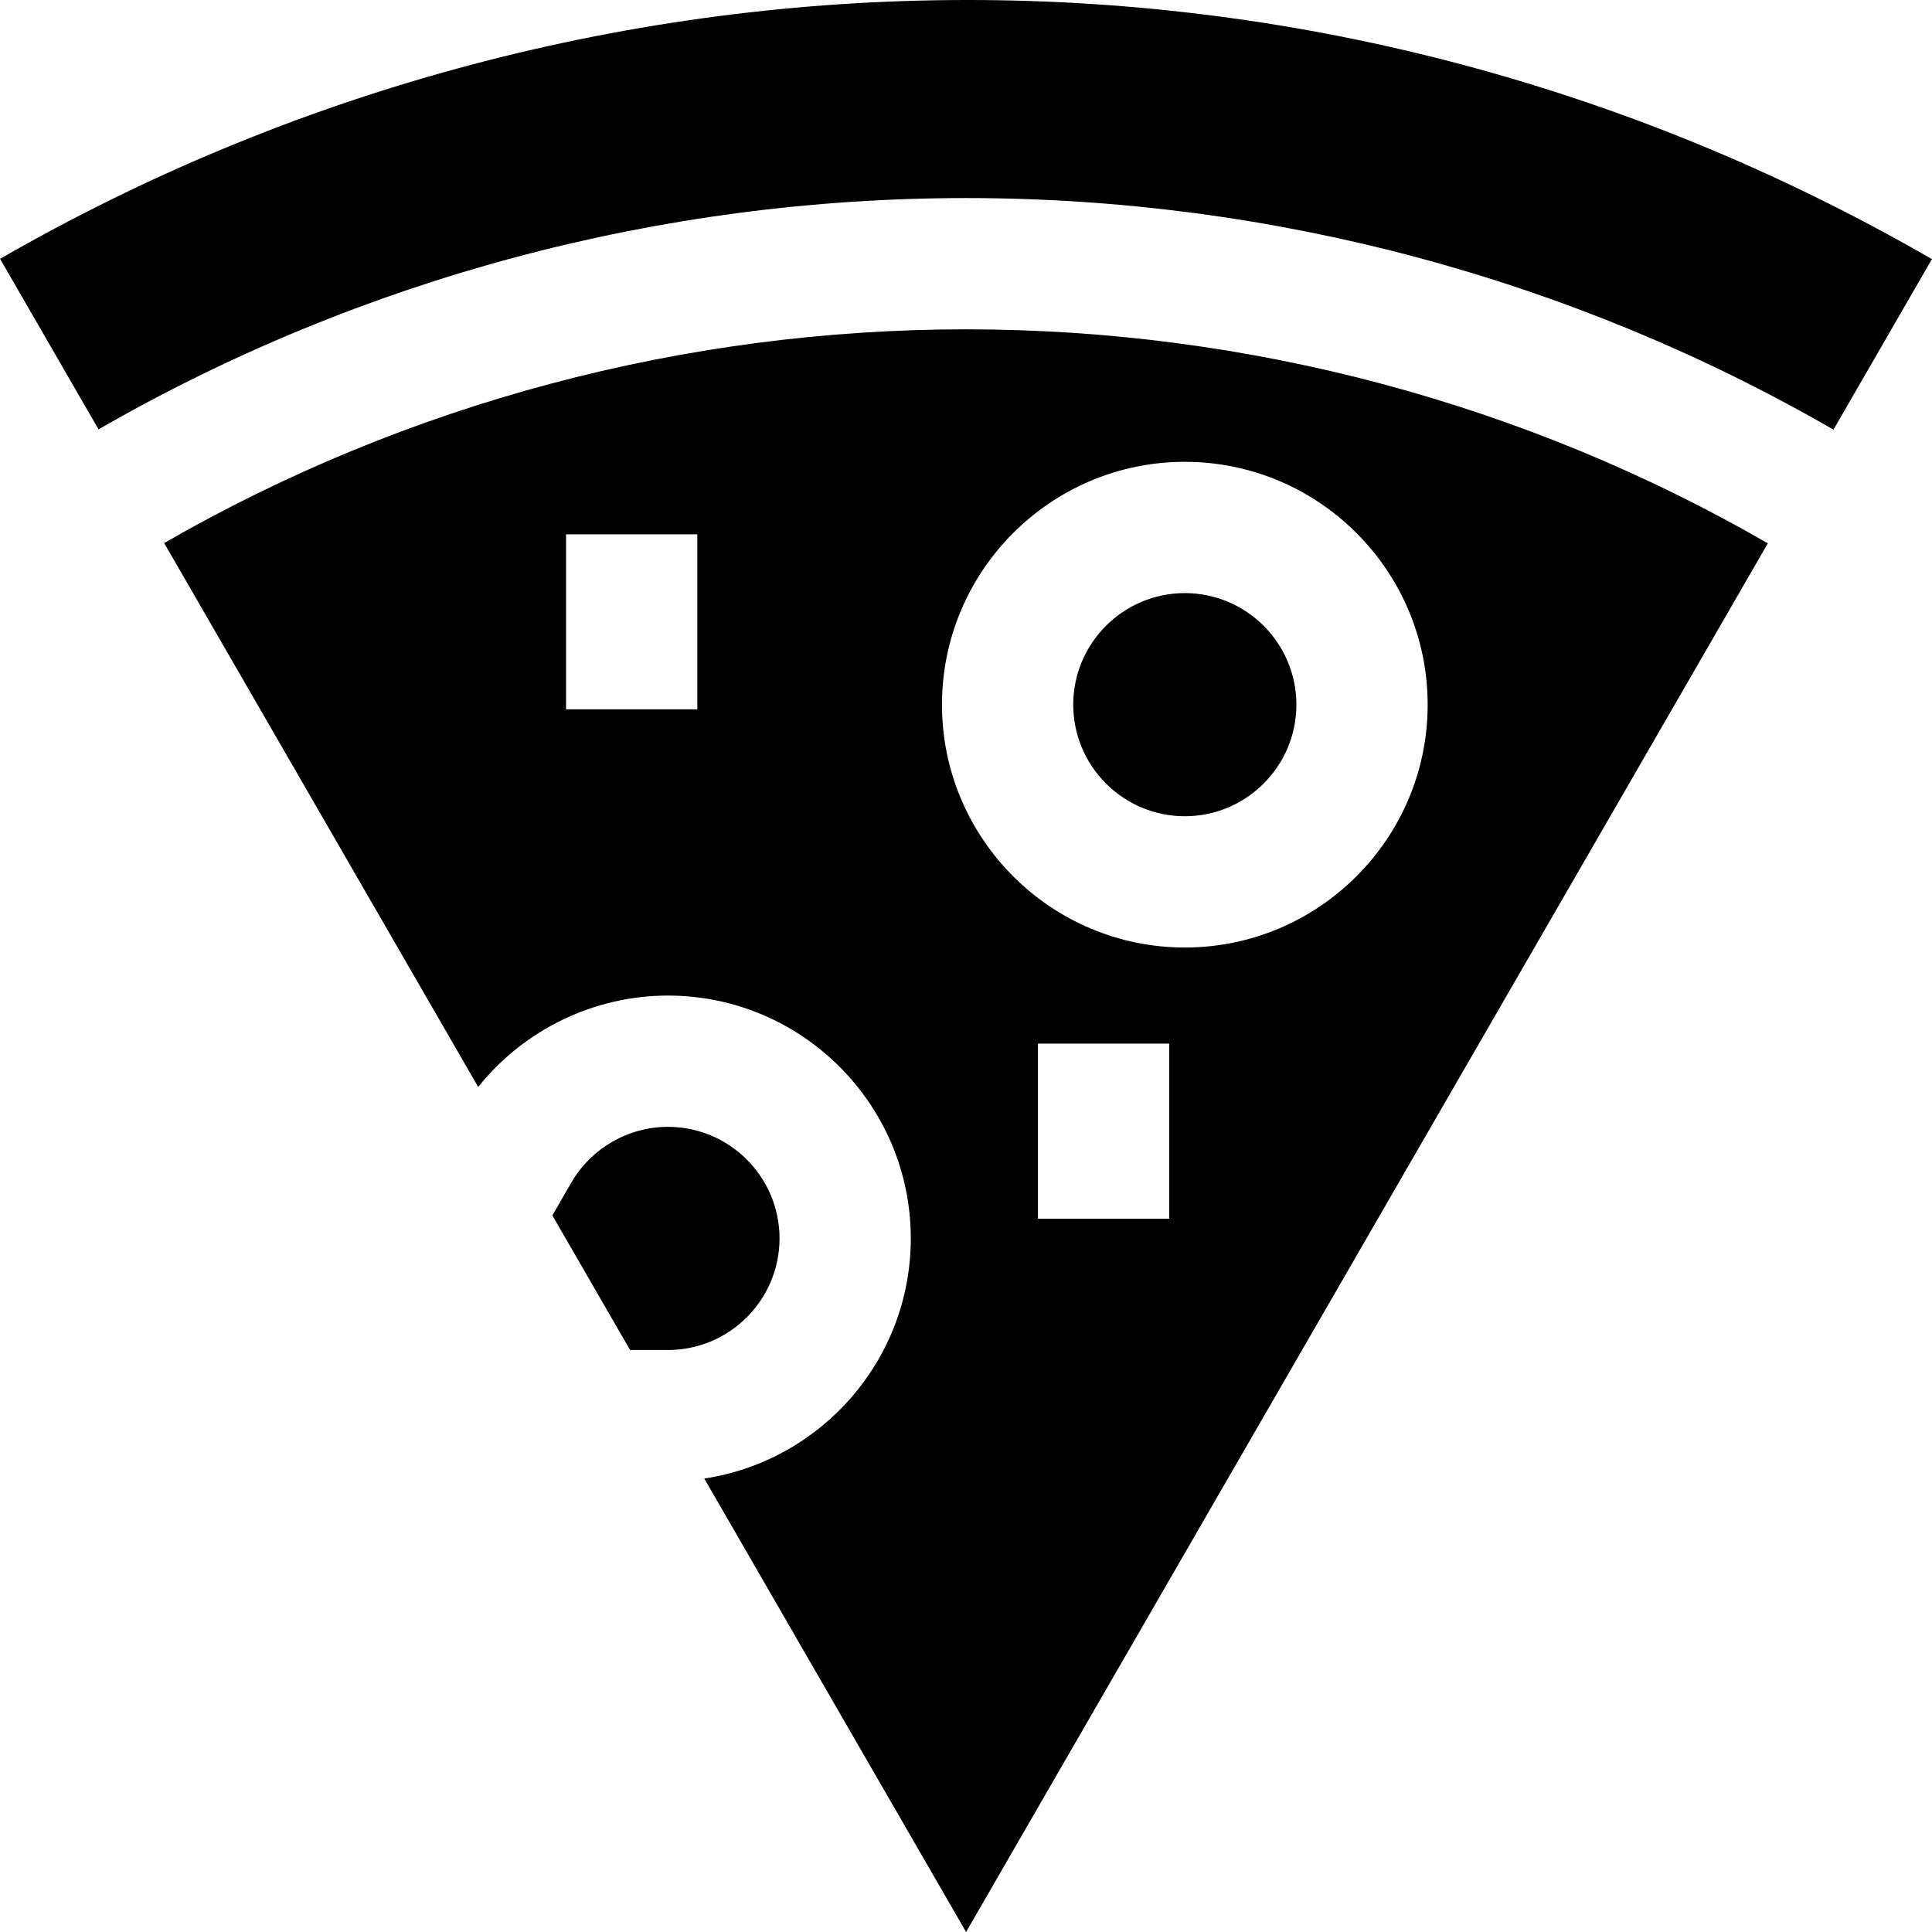 <?xml version="1.0" encoding="iso-8859-1"?>
<!-- Uploaded to: SVG Repo, www.svgrepo.com, Generator: SVG Repo Mixer Tools -->
<svg fill="#000000" height="800px" width="800px" version="1.1" id="Layer_1" xmlns="http://www.w3.org/2000/svg" xmlns:xlink="http://www.w3.org/1999/xlink" 
	 viewBox="0 0 441.528 441.528" xml:space="preserve">
<g>
	<path d="M0.018,59.154l0.038,0.063l22.463,38.908C82.562,63.543,151.12,45.263,220.785,45.263
		c69.709,0,138.254,18.301,198.224,52.926l22.5-38.971C300.014-22.475,132.091-16.934,0.018,59.154z"/>
	<path d="M178.148,283.021c0-14.06-11.438-25.498-25.497-25.498c-9.077,0-17.543,4.889-22.096,12.76l-4.324,7.476l17.76,30.76h8.661
		C166.71,308.519,178.148,297.08,178.148,283.021z"/>
	<path d="M37.519,124.106l71.764,124.299c10.443-13.043,26.411-20.883,43.367-20.883c30.602,0,55.497,24.896,55.497,55.498
		c0,27.781-20.519,50.857-47.197,54.875l59.832,103.632L404.01,124.169c-55.417-31.995-118.774-48.906-183.224-48.906
		C156.379,75.263,93.008,92.153,37.519,124.106z M159.36,162.11h-30v-40h30V162.11z M267.21,278.511h-30v-40h30V278.511z
		 M270.771,105.543c30.602,0,55.498,24.896,55.498,55.498c0,30.602-24.896,55.498-55.498,55.498s-55.498-24.896-55.498-55.498
		C215.273,130.439,240.169,105.543,270.771,105.543z"/>
	<path d="M270.771,186.539c14.06,0,25.498-11.438,25.498-25.498s-11.438-25.498-25.498-25.498s-25.498,11.438-25.498,25.498
		S256.711,186.539,270.771,186.539z"/>
</g>
</svg>
